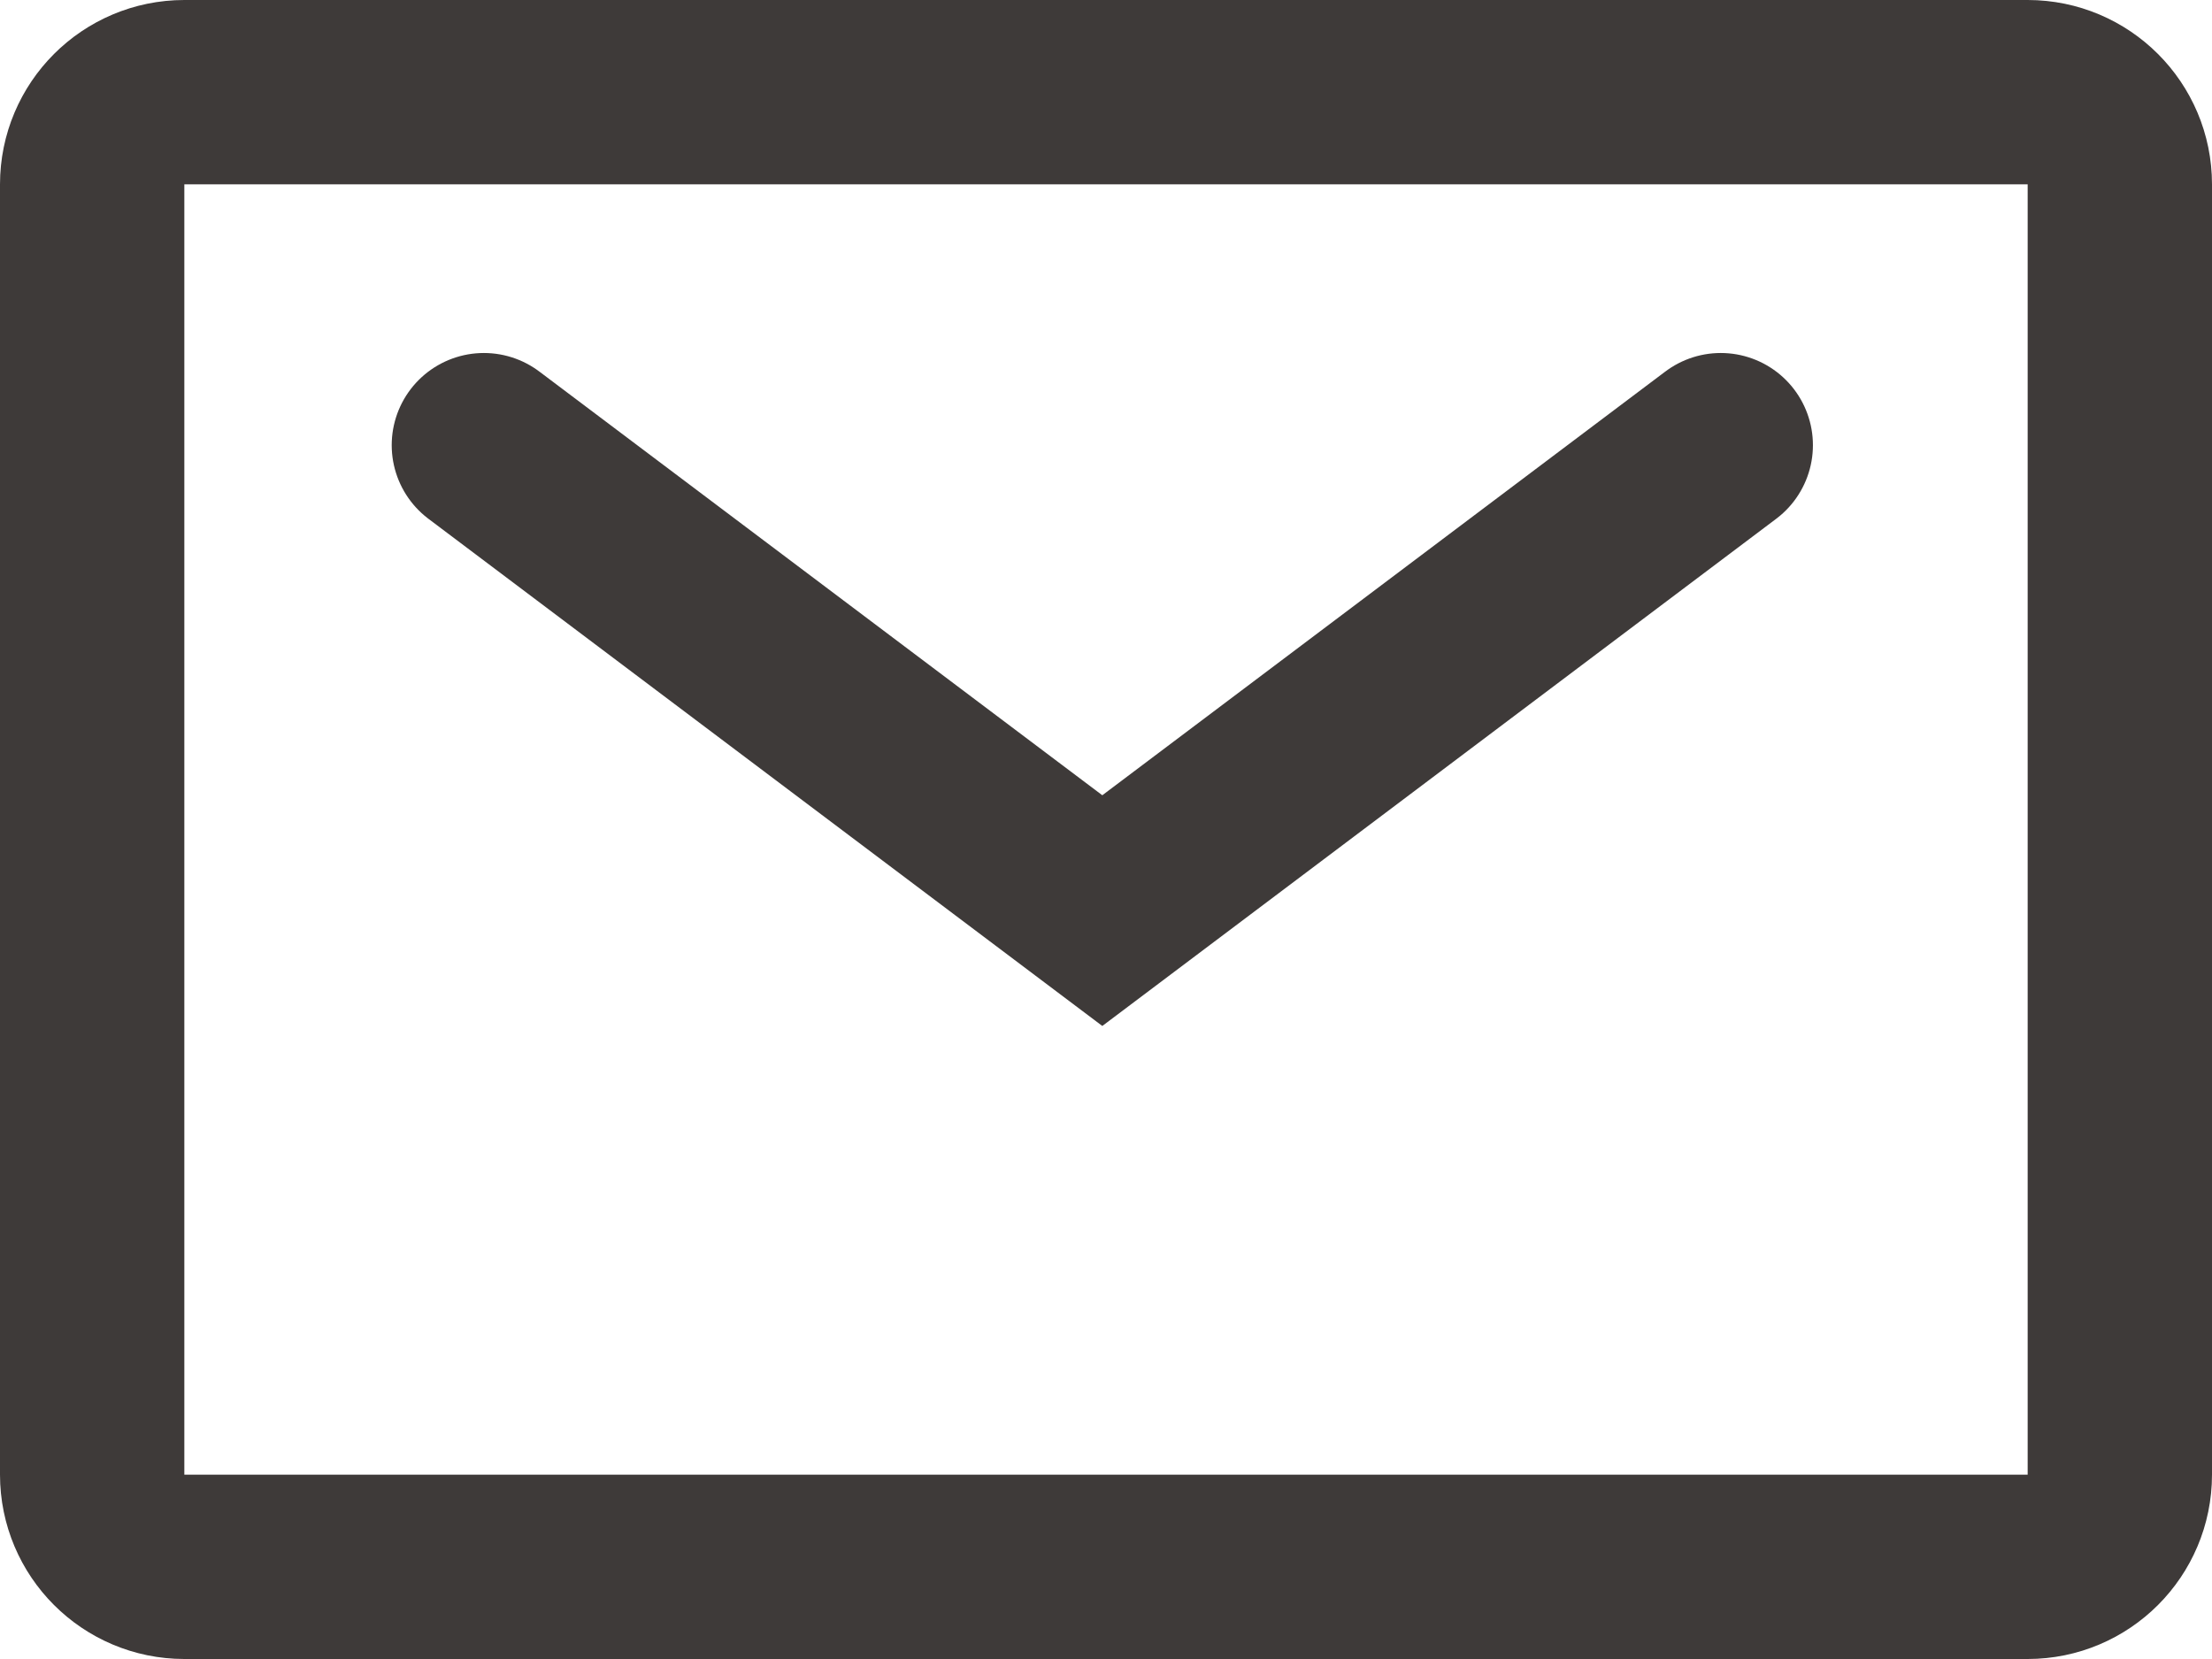 <svg width="24" height="18" viewBox="0 0 24 18" fill="none" xmlns="http://www.w3.org/2000/svg">
<g clip-path="url(#clip0_2763_14356)">
<path d="M18.67 4.83L11.96 9.88L5.25 4.83" stroke="#3E3A39" stroke-width="2" stroke-linecap="round"/>
<path d="M22 1H2C1.448 1 1 1.448 1 2V16C1 16.552 1.448 17 2 17H22C22.552 17 23 16.552 23 16V2C23 1.448 22.552 1 22 1Z" stroke="#3E3A39" stroke-width="2" stroke-miterlimit="10" stroke-linecap="round"/>
</g>
<defs>
<clipPath id="clip0_2763_14356">
<rect width="24" height="18" fill="white"/>
</clipPath>
</defs>
</svg>
